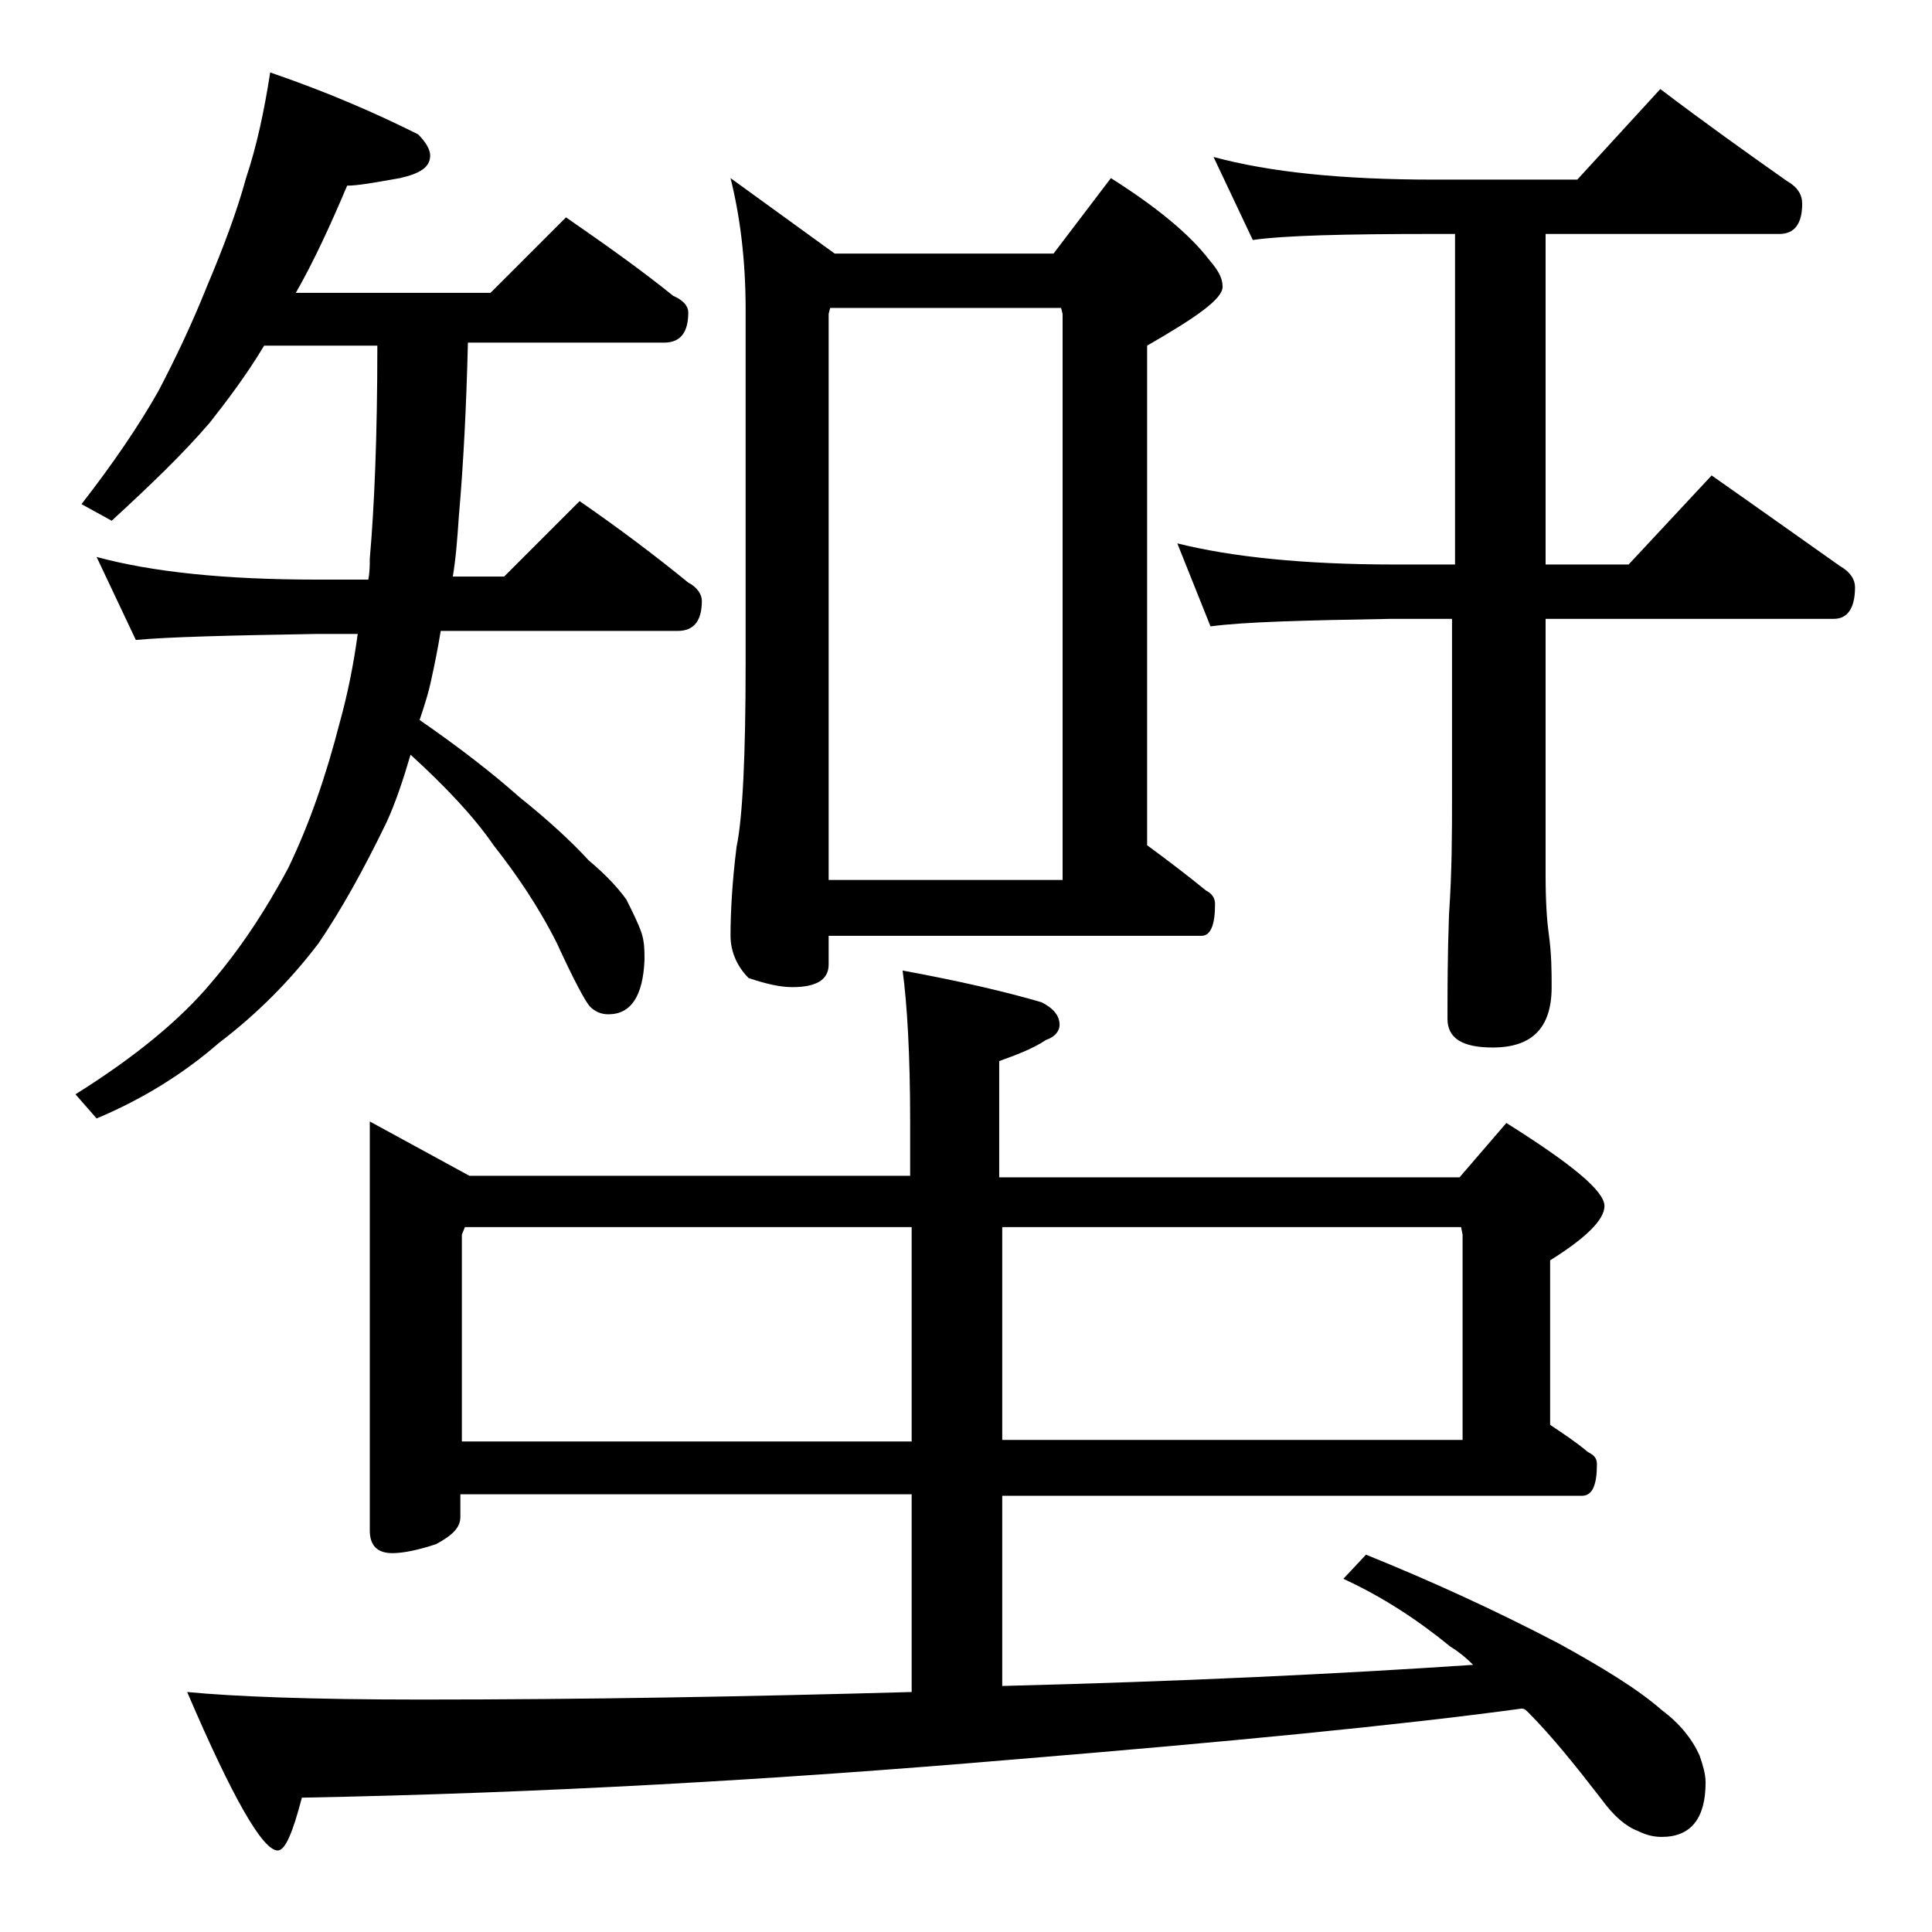 <?xml version="1.0" encoding="utf-8"?>
<!-- Generator: Adobe Illustrator 18.0.0, SVG Export Plug-In . SVG Version: 6.00 Build 0)  -->
<!DOCTYPE svg PUBLIC "-//W3C//DTD SVG 1.1//EN" "http://www.w3.org/Graphics/SVG/1.1/DTD/svg11.dtd">
<svg version="1.1" id="Layer_1" xmlns="http://www.w3.org/2000/svg" xmlns:xlink="http://www.w3.org/1999/xlink" x="0px" y="0px"
	 viewBox="0 0 128 128" enable-background="new 0 0 128 128" xml:space="preserve">
<path d="M17.9,4.8c3.8,1.3,7,2.7,9.8,4.1c0.5,0.5,0.8,1,0.8,1.4c0,0.8-0.7,1.2-2,1.5c-1.7,0.3-2.8,0.5-3.5,0.5
	c-1.1,2.6-2.2,5-3.4,7.1h12.9l5-5c2.6,1.8,5,3.5,7.1,5.2c0.7,0.3,1,0.7,1,1.1c0,1.3-0.5,2-1.6,2H31c-0.1,4.2-0.3,8.1-0.6,11.5
	c-0.1,1.5-0.2,2.8-0.4,4h3.4l5-5c2.6,1.8,5,3.6,7.2,5.4c0.6,0.3,0.9,0.8,0.9,1.2c0,1.3-0.5,2-1.6,2H29.2c-0.2,1.2-0.4,2.2-0.6,3.1
	c-0.2,1-0.5,1.9-0.8,2.8c2.6,1.8,4.8,3.5,6.6,5.1c2,1.6,3.5,3,4.6,4.2c1.2,1,2,1.9,2.5,2.6c0.4,0.8,0.8,1.6,1,2.2
	c0.2,0.6,0.2,1.2,0.2,1.8c-0.1,2.4-0.9,3.6-2.4,3.6c-0.5,0-0.9-0.2-1.2-0.5c-0.3-0.3-1.1-1.8-2.2-4.2c-1.2-2.4-2.7-4.6-4.2-6.5
	c-1.3-1.9-3.2-3.9-5.5-6c-0.5,1.7-1,3.2-1.6,4.5c-1.5,3.1-3,5.8-4.5,8c-1.9,2.5-4.1,4.7-6.6,6.6c-2.3,2-5,3.7-8.1,5L5,72.5
	c4-2.5,7-5,9-7.4c1.8-2.1,3.5-4.6,5.1-7.6c1.4-2.9,2.5-6.1,3.4-9.6c0.5-1.8,0.9-3.7,1.2-5.9H21c-5.9,0.1-9.9,0.2-12,0.4l-2.6-5.5
	c3.7,1,8.5,1.5,14.6,1.5h3.4c0.1-0.5,0.1-1,0.1-1.4c0.3-3.4,0.5-8.1,0.5-14.1h-7.5c-1.2,2-2.5,3.7-3.6,5.1c-1.8,2.1-4,4.2-6.5,6.5
	l-2-1.1c2.1-2.7,3.8-5.2,5.1-7.5c1.1-2.1,2.2-4.4,3.2-6.9c1.1-2.6,2-5,2.6-7.2C17,9.7,17.5,7.4,17.9,4.8z M24.5,74.3l6.6,3.6h29.2
	v-3.6c0-4.4-0.2-7.8-0.5-10c3.8,0.7,6.8,1.4,9.2,2.1c0.8,0.4,1.2,0.9,1.2,1.5c0,0.4-0.3,0.8-0.9,1c-0.9,0.6-2,1-3.1,1.4V78h30.5
	l3.1-3.6c4.3,2.7,6.5,4.5,6.5,5.5c0,0.9-1.2,2.1-3.6,3.6v10.9c0.9,0.6,1.8,1.2,2.5,1.8c0.4,0.2,0.6,0.4,0.6,0.8c0,1.4-0.3,2.1-1,2.1
	H66.4v12.6c11.9-0.3,22.3-0.8,31.2-1.4c-0.5-0.5-1-0.9-1.5-1.2c-2.2-1.8-4.5-3.3-7.1-4.5l1.5-1.6c4.2,1.7,8.4,3.6,12.8,5.9
	c2.9,1.6,5.2,3,6.8,4.4c1.2,0.9,2,1.9,2.5,3c0.2,0.6,0.4,1.2,0.4,1.8c0,2.4-1,3.6-2.9,3.6c-0.5,0-1-0.1-1.6-0.4
	c-0.8-0.3-1.6-1-2.4-2.1c-1.7-2.2-3.3-4.2-4.9-5.8c-0.2-0.2-0.3-0.2-0.4-0.2c-8.1,1.1-19.4,2.2-34,3.4c-15.3,1.3-30.9,2.2-46.8,2.5
	c-0.6,2.3-1.1,3.5-1.6,3.5c-1,0-3-3.5-6-10.5c3.1,0.3,8.2,0.5,15.5,0.5c10.9,0,21.8-0.2,32.5-0.5V99H30.5v1.5c0,0.7-0.5,1.2-1.6,1.8
	c-1.2,0.4-2.2,0.6-2.9,0.6c-1,0-1.5-0.5-1.5-1.5V74.3z M30.5,95.5h29.9V81.3H30.8l-0.2,0.5V95.5z M48.4,11.8l6.9,5h14.5l3.8-5
	c3,1.9,5.2,3.7,6.5,5.4c0.6,0.7,0.9,1.2,0.9,1.8c0,0.8-1.7,2-5,3.9V56c1.5,1.1,2.8,2.1,3.9,3c0.4,0.2,0.6,0.5,0.6,0.9
	c0,1.4-0.3,2.1-0.9,2.1H54.9v1.9c0,1-0.8,1.5-2.4,1.5c-0.8,0-1.7-0.2-2.9-0.6C48.8,64,48.4,63,48.4,62c0-1.5,0.1-3.5,0.4-5.9
	c0.4-1.9,0.6-6,0.6-12.2V20.5C49.4,17.1,49,14.2,48.4,11.8z M54.9,58.3h15.5V20.8l-0.1-0.4H55l-0.1,0.4V58.3z M66.4,81.3v14.1h30.5
	V81.8l-0.1-0.5H66.4z M78,36c3.6,0.9,8.4,1.4,14.4,1.4h4V15.5H95c-5.9,0-9.9,0.1-12,0.4l-2.6-5.5c3.7,1,8.5,1.5,14.6,1.5h9.5l5.5-6
	c2.9,2.2,5.7,4.2,8.4,6.1c0.7,0.4,1,0.9,1,1.5c0,1.3-0.5,2-1.5,2h-15.5v21.9h5.5l5.5-5.9c3,2.1,5.8,4.1,8.5,6c0.7,0.4,1,0.9,1,1.4
	c0,1.4-0.5,2.1-1.4,2.1h-19.1v17c0,1.8,0.1,3.1,0.2,3.8c0.2,1.4,0.2,2.6,0.2,3.6c0,2.7-1.3,4-3.9,4c-2,0-3-0.6-3-1.9
	c0-1.8,0-4.1,0.1-6.9c0.2-2.9,0.2-5.5,0.2-7.8V41h-4c-5.8,0.1-9.8,0.2-12,0.5L78,36z"/>
</svg>
